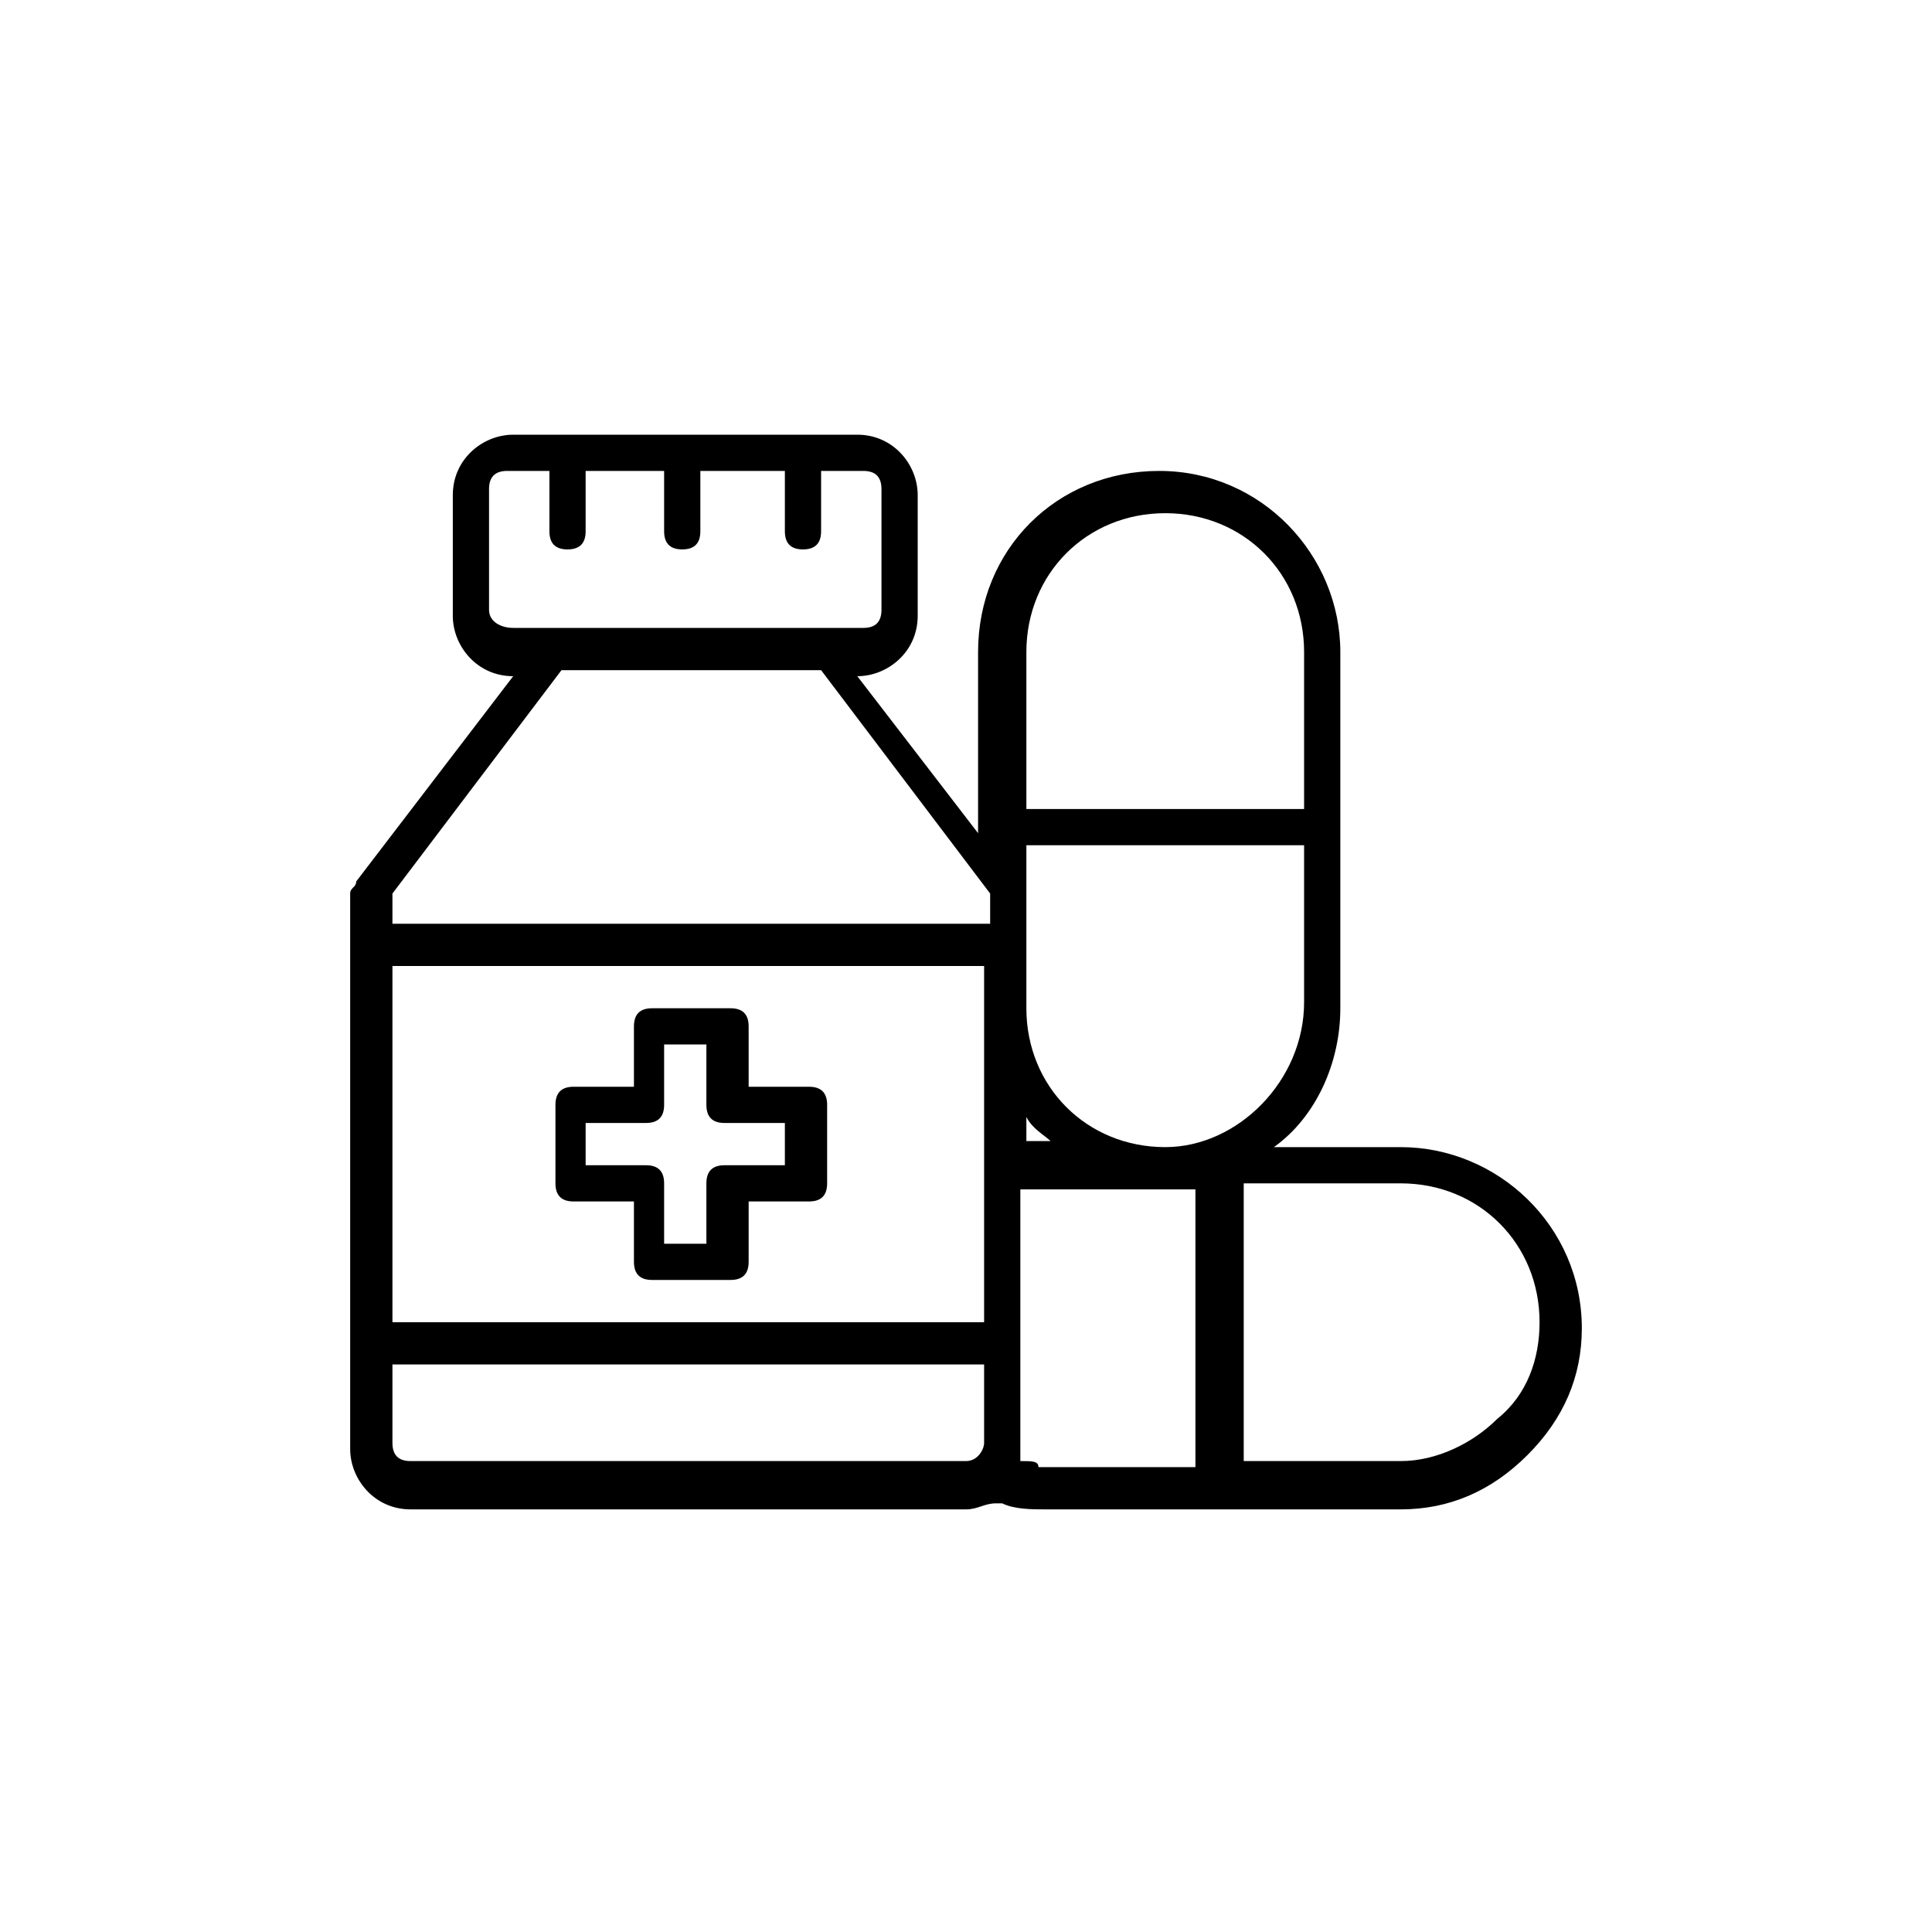 <?xml version="1.0" encoding="utf-8"?>
<!-- Generator: Adobe Illustrator 23.0.1, SVG Export Plug-In . SVG Version: 6.00 Build 0)  -->
<svg version="1.1" id="Camada_1" xmlns:sketch="http://www.bohemiancoding.com/sketch/ns"
	 xmlns="http://www.w3.org/2000/svg" xmlns:xlink="http://www.w3.org/1999/xlink" x="0px" y="0px" viewBox="0 0 32 32"
	 style="enable-background:new 0 0 32 32;" xml:space="preserve">
<title></title>
<desc></desc>
<g id="Drug">
	<g>
		<path d="M13.4,18h-1v-1c0-0.2-0.1-0.3-0.3-0.3h-1.3c-0.2,0-0.3,0.1-0.3,0.3v1h-1c-0.2,0-0.3,0.1-0.3,0.3v1.3
			c0,0.2,0.1,0.3,0.3,0.3h1v1c0,0.2,0.1,0.3,0.3,0.3h1.3c0.2,0,0.3-0.1,0.3-0.3v-1h1c0.2,0,0.3-0.1,0.3-0.3v-1.3
			C13.7,18.1,13.6,18,13.4,18z M13,19.3h-1c-0.2,0-0.3,0.1-0.3,0.3v1h-0.7v-1c0-0.2-0.1-0.3-0.3-0.3h-1v-0.7h1
			c0.2,0,0.3-0.1,0.3-0.3v-1h0.7v1c0,0.2,0.1,0.3,0.3,0.3h1V19.3z"/>
		<path d="M23.2,19h-2.1c0.7-0.5,1.1-1.4,1.1-2.3v-5.9c0-1.6-1.3-3-3-3s-3,1.3-3,3v3l-2-2.6l0,0c0.5,0,1-0.4,1-1v-2c0-0.5-0.4-1-1-1
			H8.5c-0.5,0-1,0.4-1,1v2c0,0.5,0.4,1,1,1l0,0l-2.6,3.4c0,0.1-0.1,0.1-0.1,0.2v1v6.6v1.6c0,0.5,0.4,1,1,1H16c0.2,0,0.3-0.1,0.5-0.1
			c0,0,0.1,0,0.1,0c0.2,0.1,0.5,0.1,0.7,0.1h5.9c0.8,0,1.5-0.3,2.1-0.9c0.6-0.6,0.9-1.3,0.9-2.1C26.2,20.3,24.8,19,23.2,19z
			 M19.3,19c-1.3,0-2.3-1-2.3-2.3v-1v-1V14h4.6v2.6C21.6,17.9,20.5,19,19.3,19z M6.5,16h9.8v0.7v5.2H6.5V16z M17,18.5
			c0.1,0.2,0.3,0.3,0.4,0.4h-0.1c-0.1,0-0.2,0-0.3,0V18.5z M19.3,8.5c1.3,0,2.3,1,2.3,2.3v2.6H17v-2.6C17,9.5,18,8.5,19.3,8.5z
			 M8.1,10.1v-2c0-0.2,0.1-0.3,0.3-0.3h0.7v1c0,0.2,0.1,0.3,0.3,0.3c0.2,0,0.3-0.1,0.3-0.3v-1h1.3v1c0,0.2,0.1,0.3,0.3,0.3
			s0.3-0.1,0.3-0.3v-1H13v1c0,0.2,0.1,0.3,0.3,0.3s0.3-0.1,0.3-0.3v-1h0.7c0.2,0,0.3,0.1,0.3,0.3v2c0,0.2-0.1,0.3-0.3,0.3H8.5
			C8.3,10.4,8.1,10.3,8.1,10.1z M9.3,11.1h4.3l2.8,3.7v0.5H6.5v-0.5L9.3,11.1z M16,24.2H6.8c-0.2,0-0.3-0.1-0.3-0.3v-1.3h9.8v1.3
			C16.3,24,16.2,24.2,16,24.2z M16.9,24.2c0-0.1,0-0.2,0-0.3v-1.6v-2.6c0.1,0,0.2,0,0.3,0h2.6v4.6h-2.6
			C17.2,24.2,17.1,24.2,16.9,24.2z M24.8,23.5c-0.4,0.4-1,0.7-1.6,0.7h-2.6v-4.6h2.6c1.3,0,2.3,1,2.3,2.3
			C25.5,22.5,25.3,23.1,24.8,23.5z"/>
	</g>
</g>
</svg>
